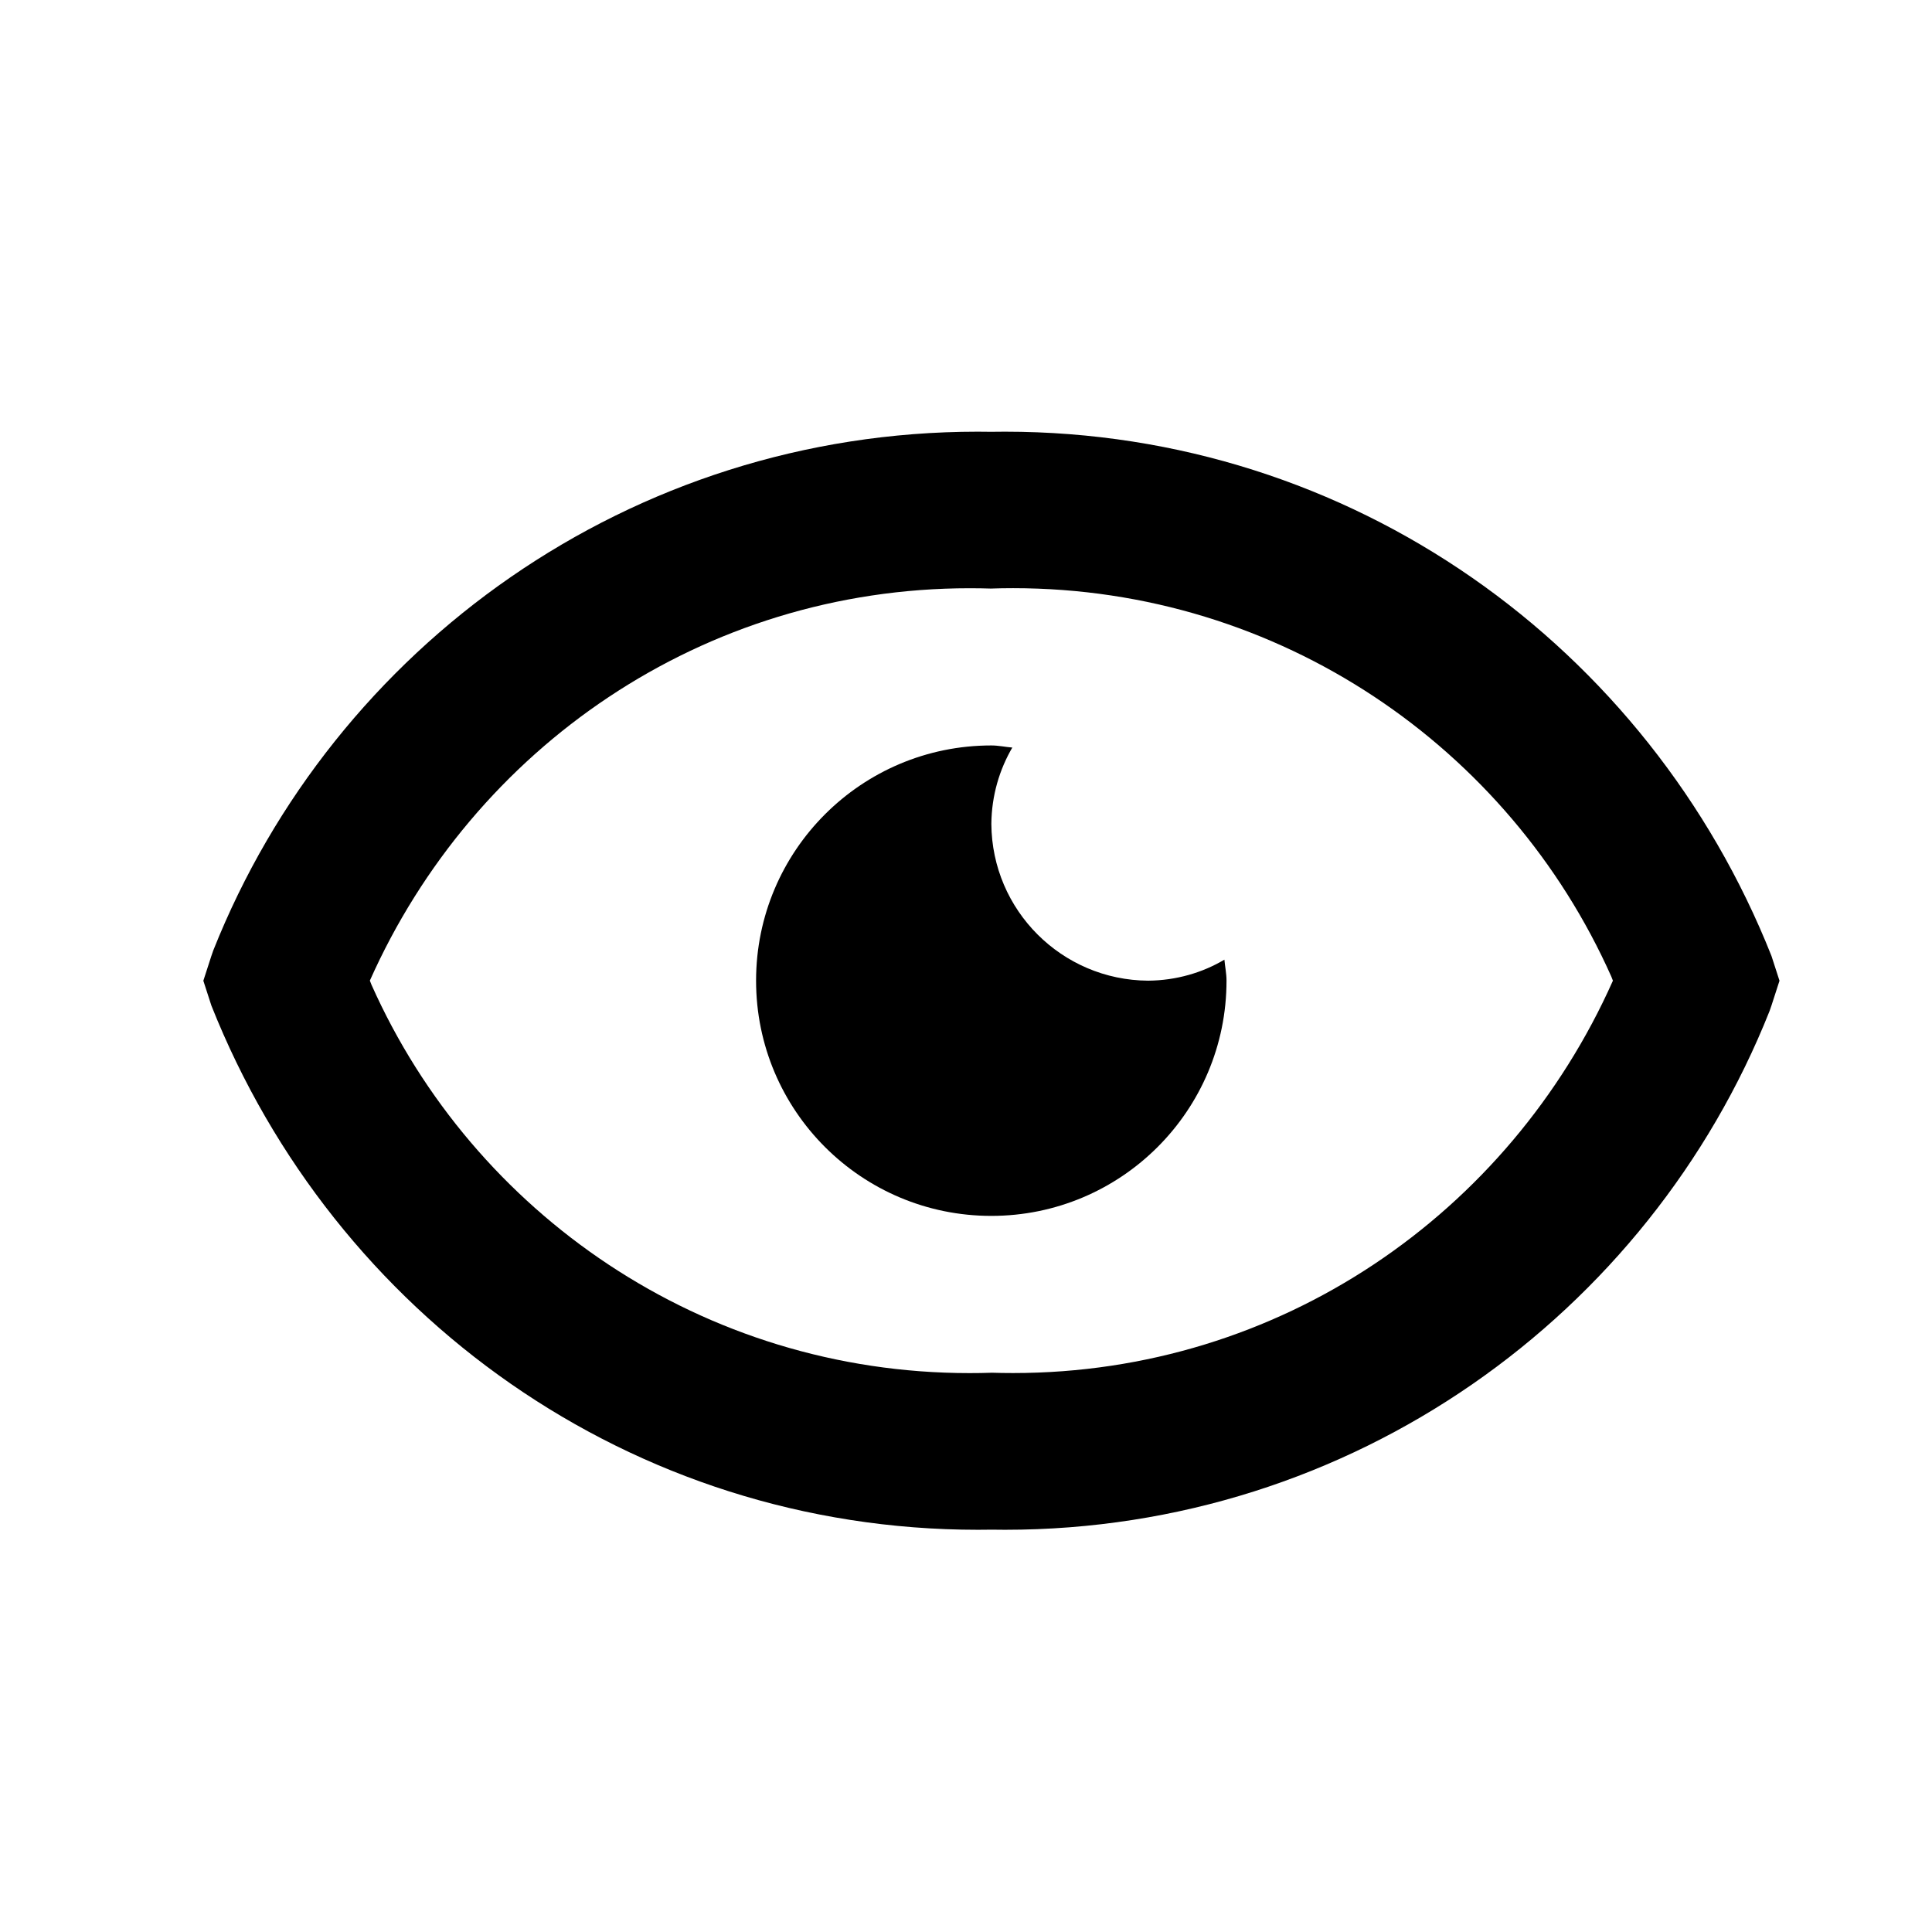 <!-- Generated by IcoMoon.io -->
<svg version="1.1" xmlns="http://www.w3.org/2000/svg" width="32" height="32" viewBox="0 0 32 32">
<path d="M19.017 16.243c-1.431-0.009-2.588-1.166-2.597-2.596v-0.001c0.004-0.466 0.133-0.902 0.354-1.276l-0.006 0.012c-0.112-0.009-0.229-0.035-0.349-0.035-2.152 0-3.896 1.744-3.896 3.896s1.744 3.896 3.896 3.896c2.152 0 3.896-1.744 3.896-3.896v0c0-0.12-0.025-0.231-0.035-0.348-0.362 0.215-0.797 0.344-1.261 0.348h-0.001z"></path>
<path d="M16.42 7.152c-0.067-0.001-0.146-0.002-0.225-0.002-5.746 0-10.661 3.558-12.662 8.591l-0.032 0.092-0.133 0.411 0.133 0.411c2.035 5.125 6.951 8.683 12.697 8.683 0.079 0 0.157-0.001 0.236-0.002h-0.012c0.067 0.001 0.146 0.002 0.225 0.002 5.746 0 10.661-3.558 12.662-8.591l0.032-0.092 0.133-0.411-0.133-0.411c-2.035-5.125-6.951-8.683-12.697-8.683-0.079 0-0.157 0.001-0.236 0.002h0.012zM16.42 22.737c-0.107 0.004-0.234 0.006-0.36 0.006-4.417 0-8.218-2.642-9.907-6.432l-0.027-0.069c1.718-3.858 5.518-6.499 9.935-6.499 0.127 0 0.253 0.002 0.378 0.006l-0.018-0.001c0.107-0.004 0.234-0.006 0.36-0.006 4.417 0 8.218 2.642 9.907 6.432l0.027 0.069c-1.718 3.858-5.518 6.499-9.935 6.499-0.127 0-0.253-0.002-0.378-0.006h0.018z"></path>
</svg>
